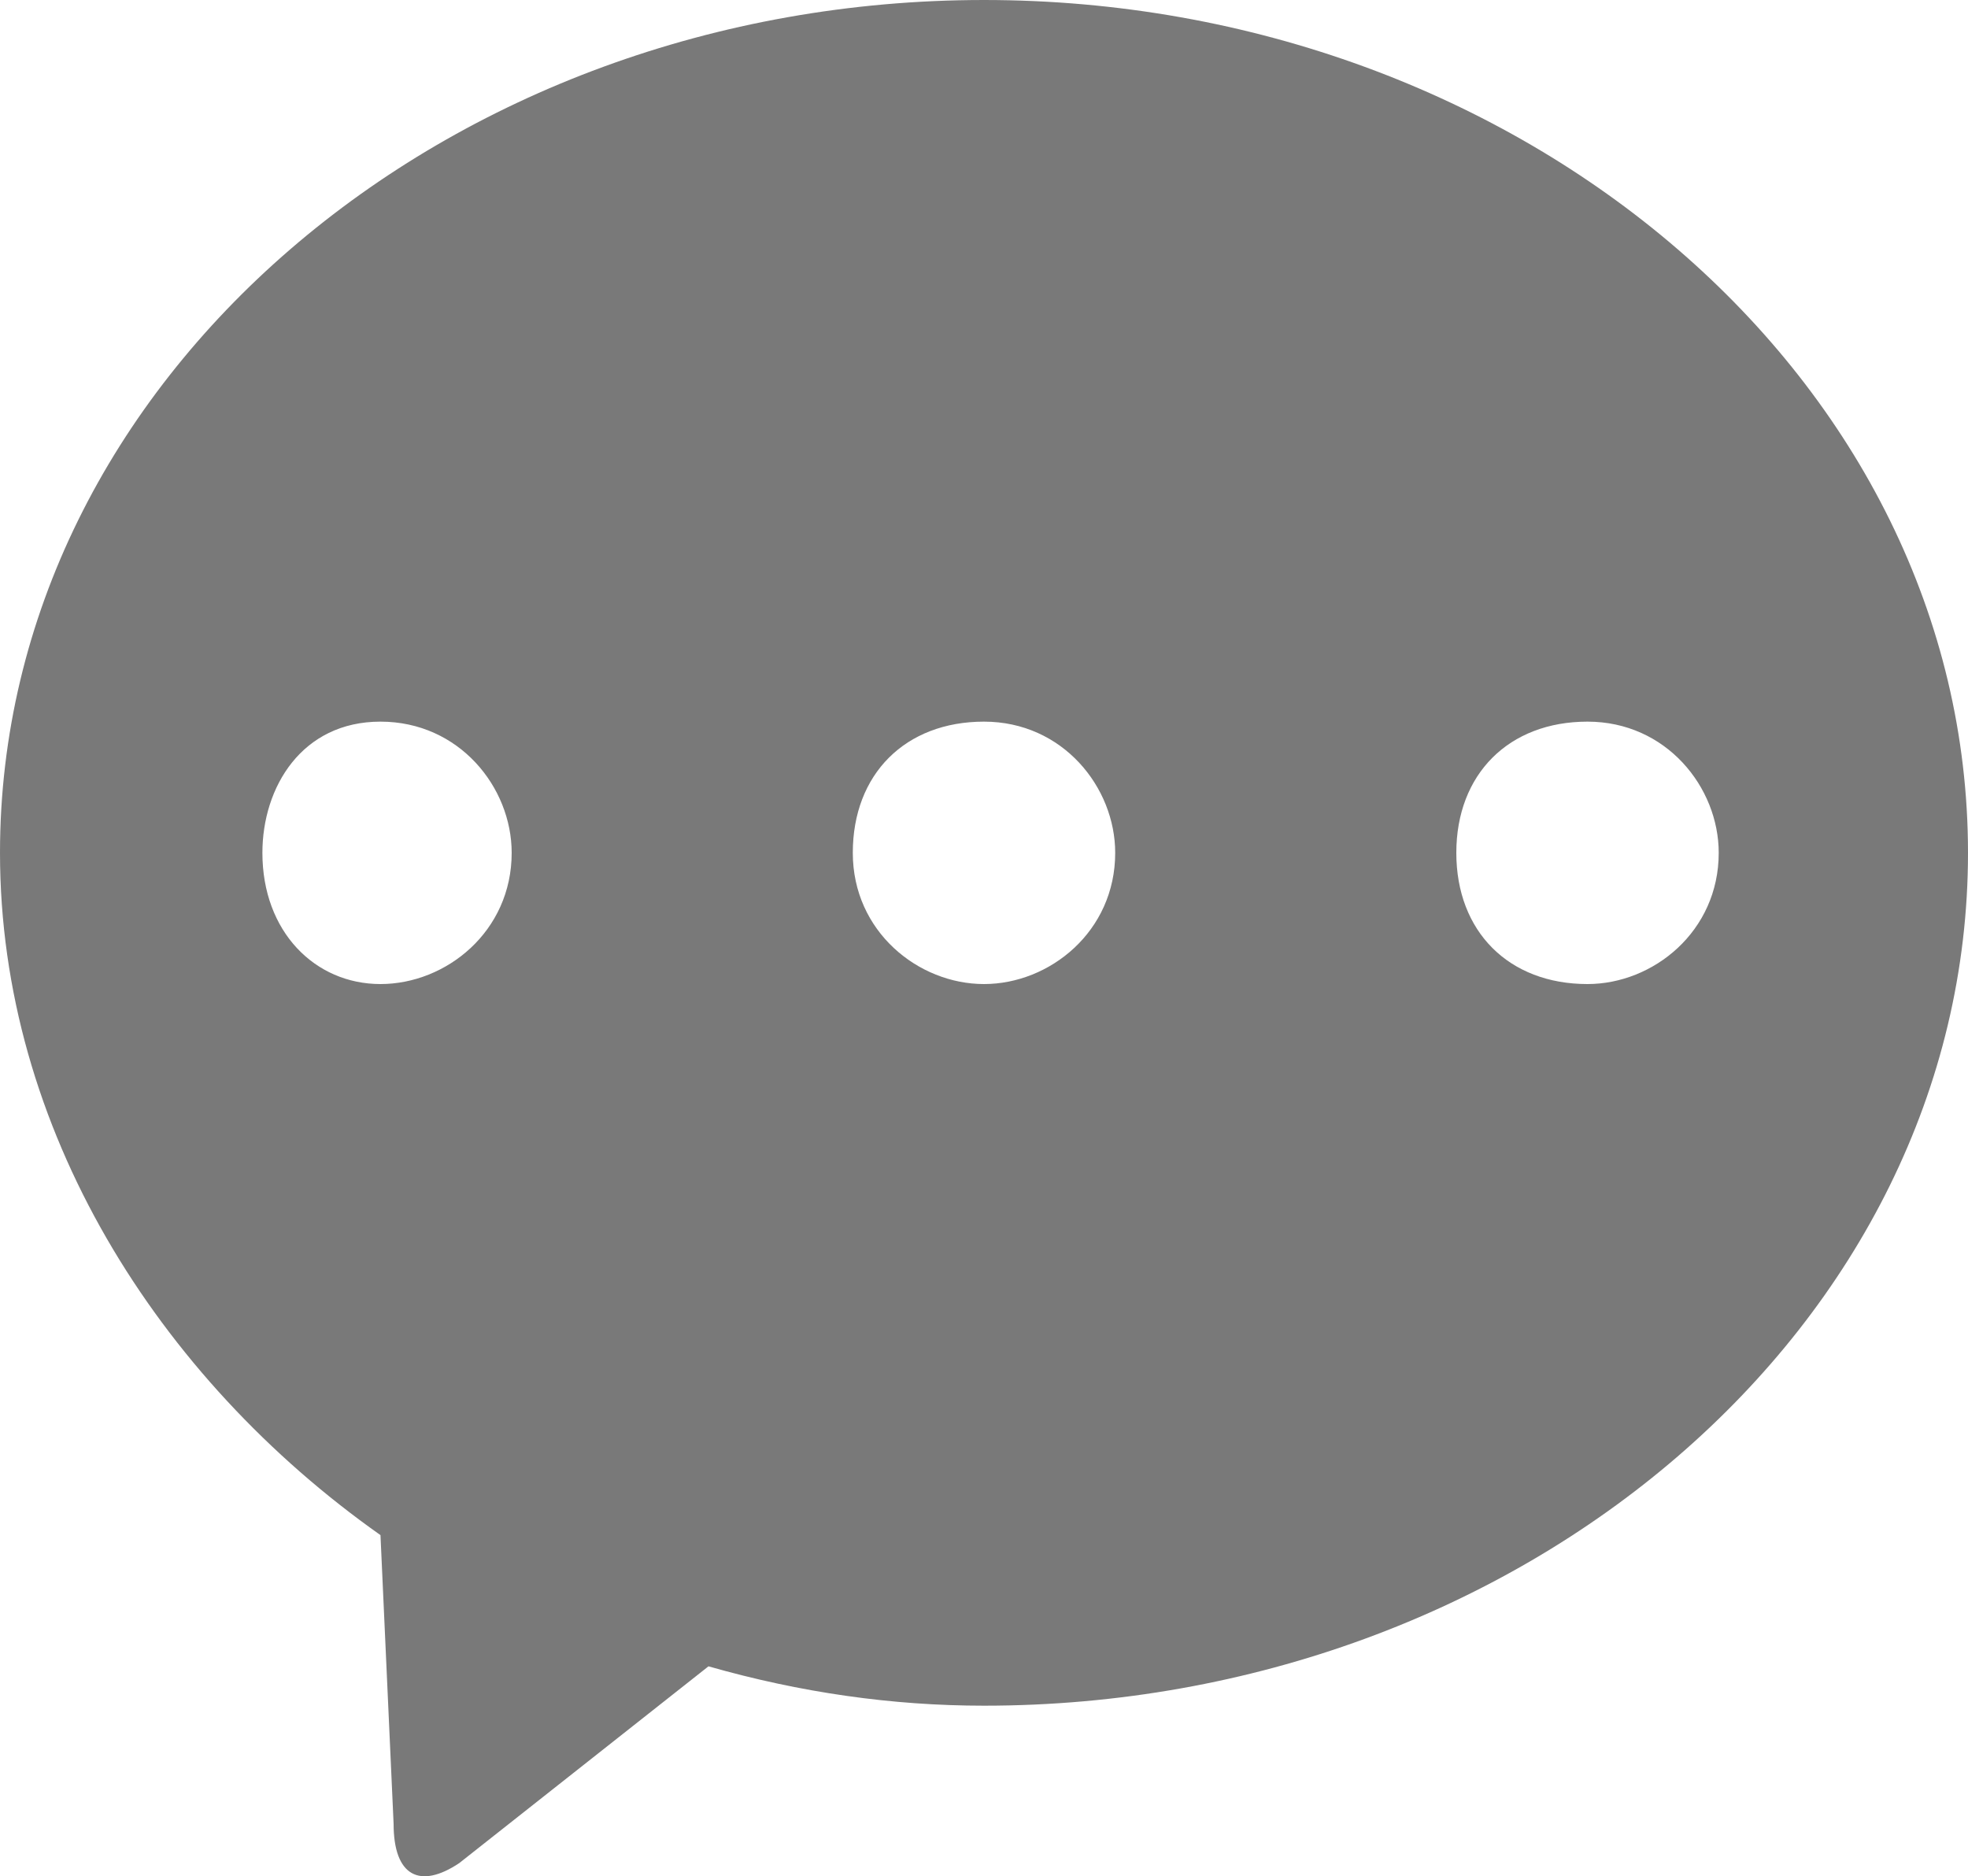 <?xml version="1.0" encoding="utf-8"?>
<!-- Generator: Adobe Illustrator 21.1.0, SVG Export Plug-In . SVG Version: 6.00 Build 0)  -->
<svg version="1.1" id="图层_1" xmlns="http://www.w3.org/2000/svg" xmlns:xlink="http://www.w3.org/1999/xlink" x="0px" y="0px"
	 viewBox="0 0 15 14.3" style="enable-background:new 0 0 15 14.3;" xml:space="preserve">
<style type="text/css">
	.st0{fill:#797979;}
</style>
<path class="st0" d="M2.9,11.7C1.2,10.5,0,8.6,0,6.5C0,2.9,3.4,0,7.5,0C11.6,0,15,2.9,15,6.5c0,3.6-3.4,6.5-7.5,6.5
	c-0.7,0-1.4-0.1-2.1-0.3l-1.9,1.5c-0.3,0.2-0.5,0.1-0.5-0.3L2.9,11.7L2.9,11.7z M12.1,7.5c0.5,0,1-0.4,1-1c0-0.5-0.4-1-1-1
	s-1,0.4-1,1C11.1,7.1,11.5,7.5,12.1,7.5z M7.5,7.5c0.5,0,1-0.4,1-1c0-0.5-0.4-1-1-1s-1,0.4-1,1C6.5,7.1,7,7.5,7.5,7.5z M2.9,7.5
	c0.5,0,1-0.4,1-1c0-0.5-0.4-1-1-1S2,6,2,6.5C2,7.1,2.4,7.5,2.9,7.5z"/>
</svg>
